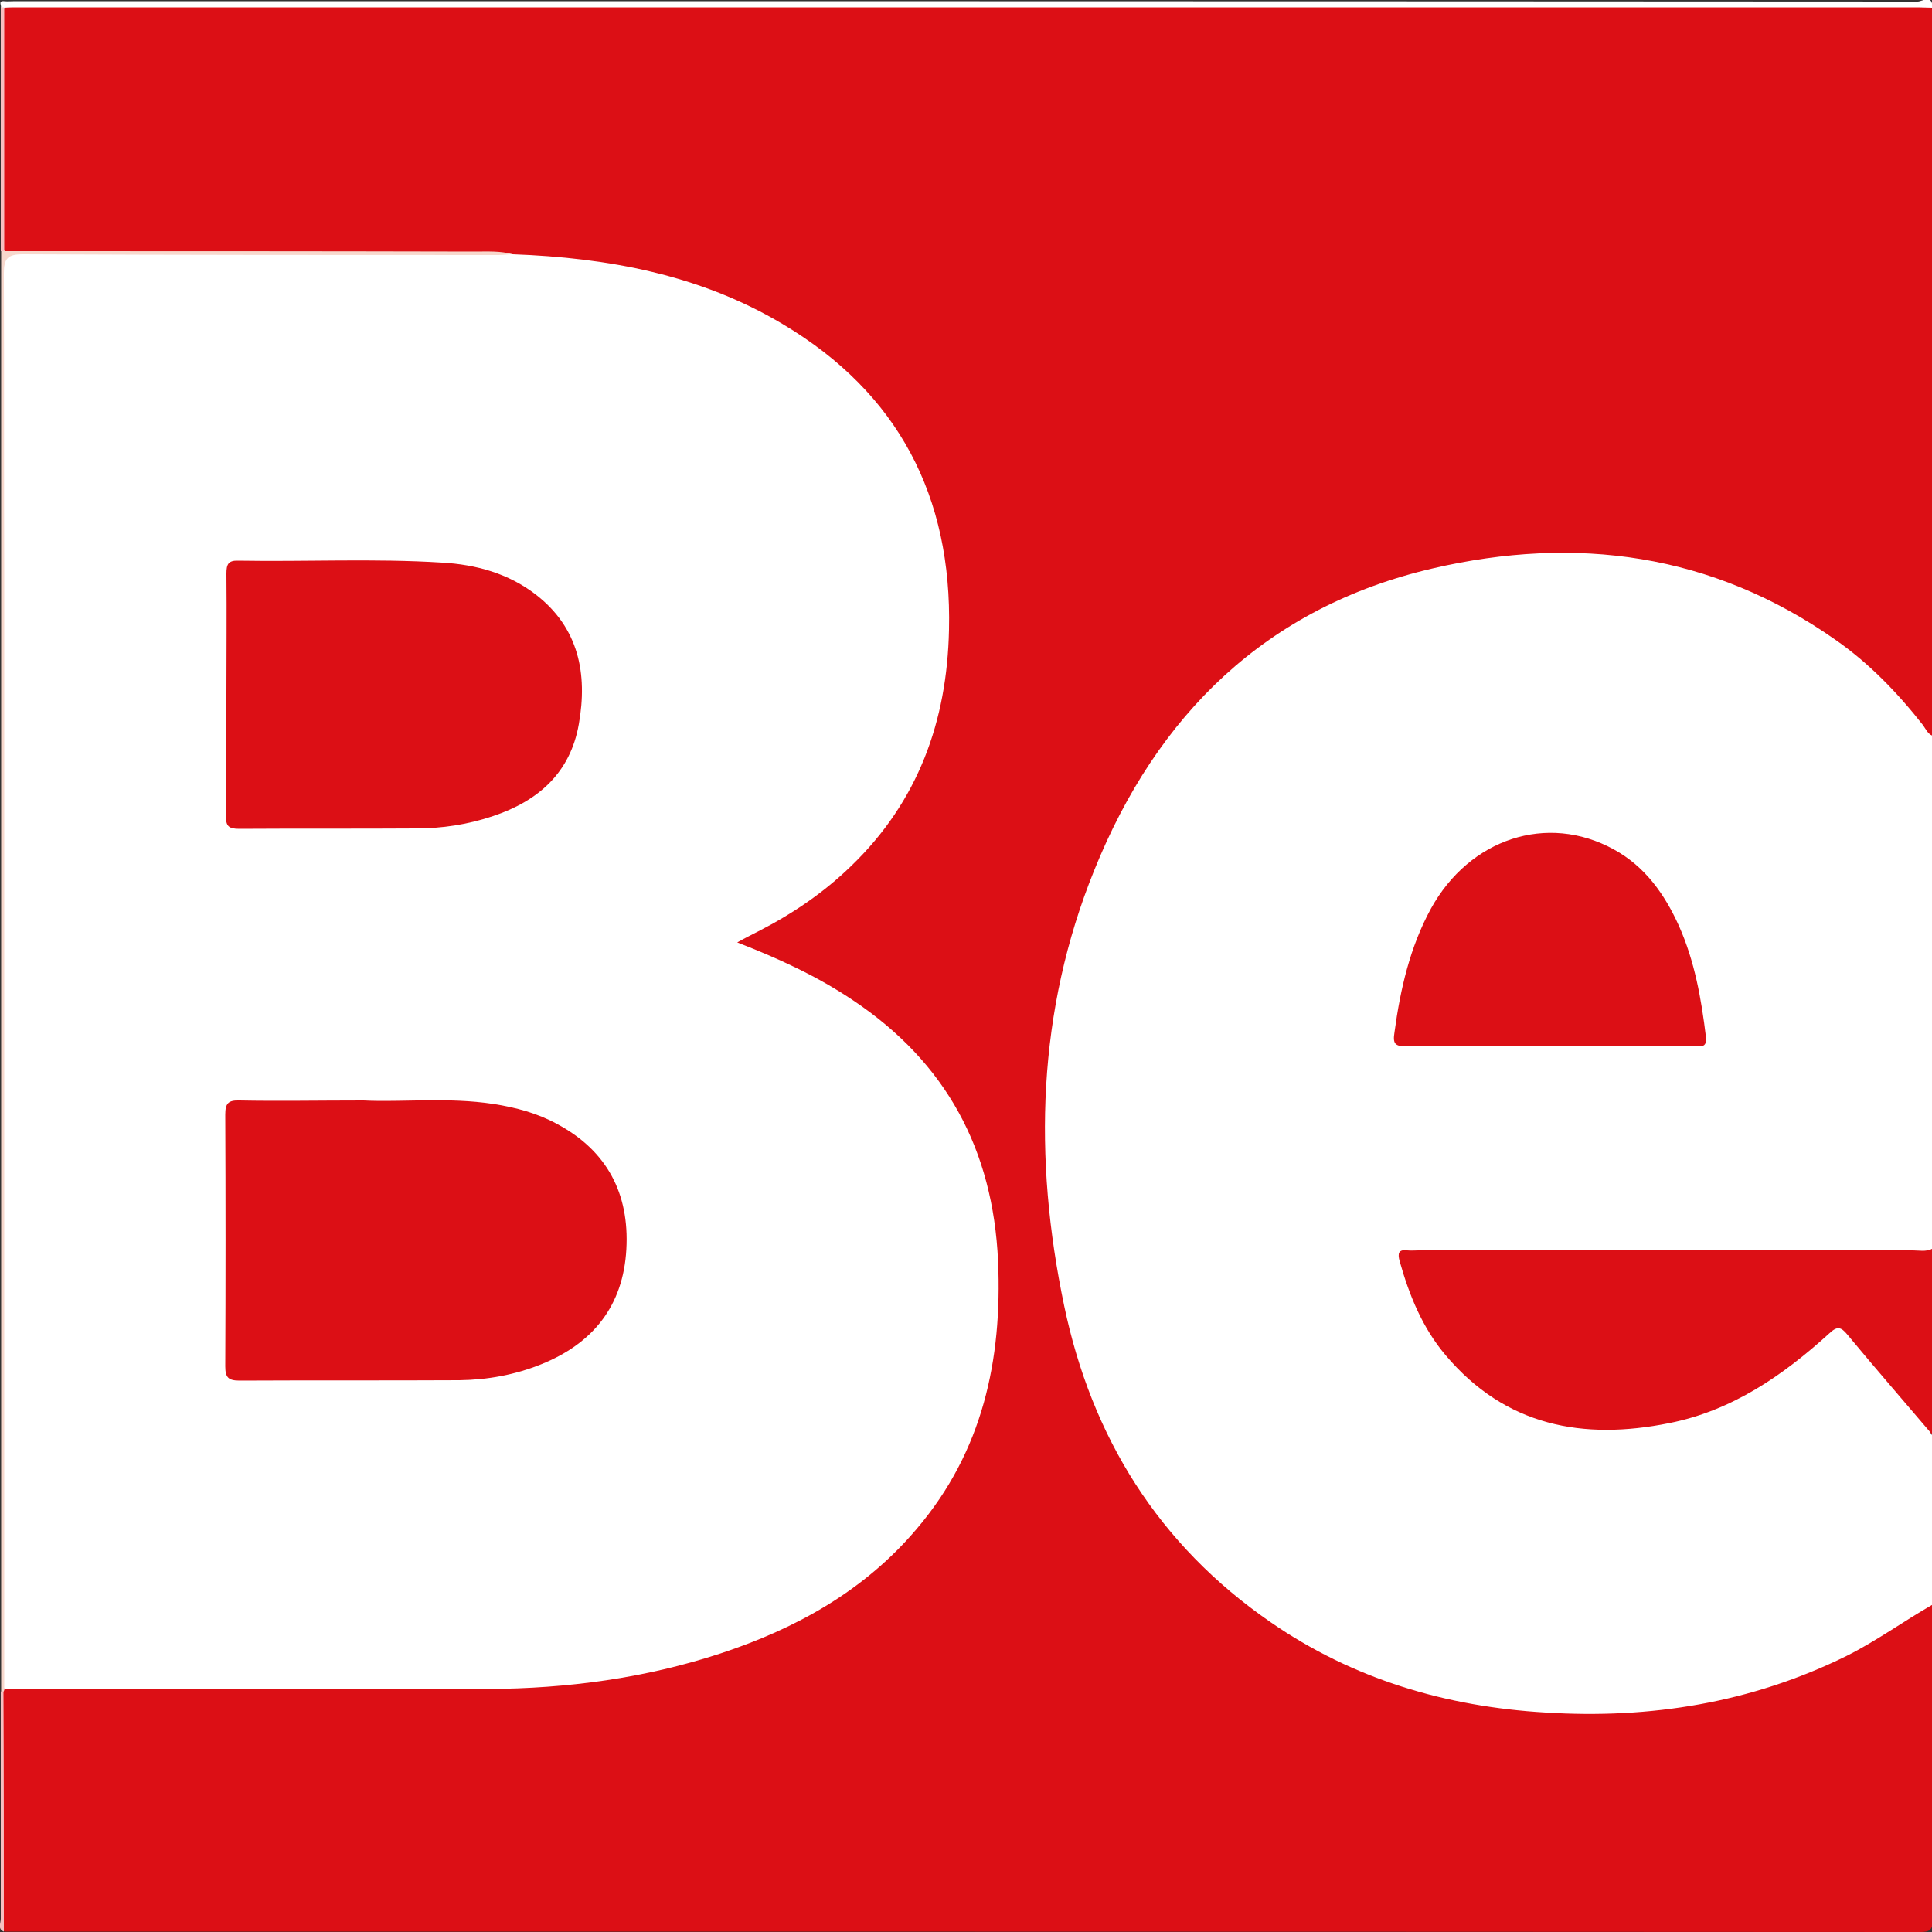<?xml version="1.0" encoding="utf-8"?>
<!-- Generator: Adobe Illustrator 27.0.0, SVG Export Plug-In . SVG Version: 6.00 Build 0)  -->
<svg version="1.1" baseProfile="tiny" id="Ebene_1" xmlns="http://www.w3.org/2000/svg" xmlns:xlink="http://www.w3.org/1999/xlink"
	 x="0px" y="0px" viewBox="0 0 500 500" overflow="visible" xml:space="preserve">
<rect x="0" y="0" width="500" height="500" fill="#333333" stroke="none"/>
<g>
	<g>
		<path fill="#DC0F15" d="M500.1,415.3c0,27.1-0.1,54.2,0.1,81.3c0,2.8-0.6,3.4-3.4,3.4c-165.2-0.1-330.5-0.1-495.7-0.1
			c-0.8-1.4-0.4-3-0.4-4.5c0-18.9,0-37.8,0-56.7c0-0.5,0-1,0-1.5c1.6-2.8,4.3-2.1,6.7-2.1c21.5-0.1,43,0,64.4,0
			c19.3,0,38.5,0.3,57.8-0.1c23.9-0.4,47.2-4.3,69.2-13.9c24.1-10.6,42.4-27.1,51.8-52.1c3.7-9.9,5.6-20.2,5.8-30.8
			c0.3-13.6-0.6-27.1-5.5-40c-6.5-17.1-18.1-29.9-33.4-39.5c-7.1-4.4-14.5-8.1-22.2-11.3c-1-0.4-2-0.8-3-1.4c-2.2-1.4-2.3-3-0.3-4.6
			c2.1-1.8,4.8-2.7,7.2-4.1c22.2-12.3,37.4-30.3,42.4-55.5c5.1-25.5,2.8-50.2-13-72.1c-11.4-15.9-26.9-26.5-45.2-33
			c-15.6-5.6-31.8-8.5-48.4-9.2c-1.2-0.1-2.5-0.1-3.7-0.3c-3-0.7-6-0.9-9.1-0.9c-38.3,0-76.6,0-114.9,0c-2.1,0-4.5,0.6-6.4-1
			c-0.4-0.8-0.3-1.6-0.3-2.4c0-19.5,0-39,0-58.5c0-0.8-0.1-1.7,0.3-2.4c1.5-1.1,3.2-0.7,4.8-0.7c163,0,326.1,0,489.1,0
			c1.8,0,3.6-0.4,5.2,0.8c0,62.8,0,125.6,0,188.4c-3,0.5-4-2.1-5.4-3.8c-8.7-10.4-18.5-19.4-30.3-26.1c-16.4-9.4-34.2-13.8-53-15.1
			c-16.4-1.1-32.4,0.3-48,5.2c-32.6,10.2-56.2,31.3-72.1,61.1c-9.9,18.7-15.9,38.6-17.4,59.7c-1.8,24.6-1.9,49.1,4.9,73.2
			c6.4,22.7,17,43,33.8,59.6c19.1,18.9,42.4,30.4,68.9,35c25.2,4.4,50.2,3.4,74.8-3.9c13.7-4.1,26.2-10.4,38-18.4
			C495.9,415.8,497.5,413.8,500.1,415.3z"/>
		<path fill="#FFFFFF" d="M500.1,415.3c-7.5,4.3-14.5,9.4-22.3,13.3c-24.6,12.1-50.7,16.3-77.8,14.6c-25.7-1.5-49.8-8.6-71.2-23.4
			c-29-20-46.3-47.9-53.4-81.9c-8-38.2-7-76.2,7.8-112.7c16.2-40.2,44.5-68.1,87.6-78.1c37-8.6,72.3-3.9,104.1,18.4
			c8.8,6.1,16.2,13.8,22.8,22.2c0.7,1,1.2,2.2,2.4,2.7c0,44.3,0,88.5,0,132.8c-2,2.1-4.6,1.7-7,1.7c-40.7,0-81.5,0-122.2,0
			c-7.2,0-7.5,0.3-5,7.2c7.7,21.5,22.6,33.9,45.6,36c19.5,1.8,36.4-5,51.6-16.6c3.1-2.4,6-4.9,9-7.3c2.6-2.1,5-2.1,7.3,0.5
			c6.4,7.3,12.5,14.8,18.7,22.2c1.1,1.3,0.9,3.2,1.9,4.5C500.1,385.9,500.1,400.6,500.1,415.3z"/>
		<path fill="#DC0F15" d="M500.1,371.3c-7.3-8.6-14.8-17.2-22-25.9c-1.7-2.1-2.7-2.2-4.7-0.3c-12,10.9-25.2,20-41.4,23.2
			c-22.3,4.5-42.4,0.8-57.9-17.6c-6-7.1-9.4-15.5-11.9-24.4c-0.5-1.9-0.3-3,2-2.7c1,0.1,1.9,0,2.9,0c42.7,0,85.3,0,128,0
			c1.6,0,3.3,0.4,4.9-0.4C500.1,339.2,500.1,355.2,500.1,371.3z"/>
		<path fill="#FFFFFF" d="M500.1,2c-1.2,0-2.5-0.1-3.7-0.1c-163.8,0-327.7,0-491.5,0C3.6,1.9,2.3,1.9,1.1,2C0.8,2.5,0.5,2.5,0.2,2
			C0.5,1.5-0.6,0.2,1,0.3c1,0.1,1.9,0,2.9,0c164.1,0,328.2,0,492.4,0.1C497.4,0.4,500.2-1.6,500.1,2z"/>
		<path fill="#F7D8CD" d="M1.1,437c0.1,0.2,0,0.5-0.1,0.6c-0.2,0.6-0.5,0.6-0.7,0c0-124.2,0-248.4,0-372.6c0.3-0.5,0.6-0.6,0.9,0
			c40.6,0,81.1,0,121.7,0.1c3.3,0,6.6-0.2,9.8,0.7c-1.6,2.4-4.2,1.8-6.5,1.8c-22.5,0.1-44.9,0-67.4,0c-16.2,0-32.4,0-48.7,0
			c-7.1,0-7.3,0.2-7.3,7.2c0,29.7,0,59.5,0,89.2c0,88.1,0,176.2,0,264.3C2.8,431.3,3.6,434.5,1.1,437z"/>
		<path fill="#F5BFC1" d="M1.1,65c-0.3,0-0.6,0-0.9,0c0-21,0-42,0-63.1c0.3,0,0.6,0,0.9,0C1.1,23,1.1,44,1.1,65z"/>
		<path fill="#F5BFC1" d="M0.2,437.7c0.2,0,0.5,0,0.7,0C1,458.4,1,479.2,1,499.9c-1.7-0.7-0.8-2.2-0.8-3.3
			C0.2,477,0.2,457.3,0.2,437.7z"/>
		<path fill="#FFFFFF" d="M1.1,437c0-95.7,0-191.4,0-287.1C1,123.6,1.1,97.2,1,70.7c0-3.8,1-4.9,4.9-4.9c41,0.2,82,0.2,123.1,0.2
			c1.2,0,2.5-0.2,3.7-0.2c24.6,0.9,48.5,5.3,69.9,18.1c29.9,17.8,43.8,44.6,43,79.1c-0.5,23.7-8,44.4-25.3,61.1
			c-7.1,6.9-15.2,12.4-24,16.9c-1.7,0.9-3.4,1.7-5.5,2.9c10.8,4.2,20.8,8.8,30,15c24.1,16.1,36.2,38.7,37.5,67.5
			c1.1,25.6-4,49.2-21,69.2c-13.5,16-31.1,25.8-50.8,32.3c-19.5,6.4-39.6,9.1-60.1,9.2C84.5,437.1,42.8,437,1.1,437z"/>
		<path fill="#DC0F15" d="M401,270.7c-12.3,0-24.7-0.1-37,0.1c-3,0-3.6-0.7-3.1-3.7c1.5-11.1,4-22,9.4-31.9
			c10-18.2,30.1-24.8,47.3-15.4c8.1,4.4,13.2,11.6,16.9,19.8c4.1,9.2,5.8,18.9,7,28.8c0.3,3-1.6,2.3-3.1,2.3
			C426,270.8,413.5,270.7,401,270.7z"/>
		<path fill="#DC0F15" d="M94.1,284.8c9.8,0.5,21.8-0.9,33.6,0.9c5.8,0.9,11.4,2.4,16.5,5.2c12.9,6.9,18.7,18,17.9,32.4
			c-0.8,14.6-8.6,24.4-22.1,29.8c-6.7,2.7-13.8,4-21.1,4.1c-19,0.1-38,0-56.9,0.1c-2.9,0-3.7-0.8-3.7-3.7c0.1-21.7,0.1-43.4,0-65.1
			c0-2.9,0.7-3.8,3.7-3.7C72.1,285,82.1,284.8,94.1,284.8z"/>
		<path fill="#DC0F15" d="M58.6,179.6c0-10.4,0.1-20.7,0-31.1c0-2.4,0.4-3.5,3.1-3.4c17.6,0.3,35.2-0.6,52.7,0.5
			c8.8,0.5,17.2,2.8,24.3,8.3c11.1,8.6,13.4,20.5,11.1,33.5c-2.2,12.6-10.5,19.9-22.2,23.8c-6.5,2.2-13.2,3.2-20,3.2
			c-15.2,0.1-30.5,0-45.7,0.1c-2.7,0-3.5-0.7-3.4-3.4C58.6,200.6,58.6,190.1,58.6,179.6z"/>
	</g>
</g>
</svg>
